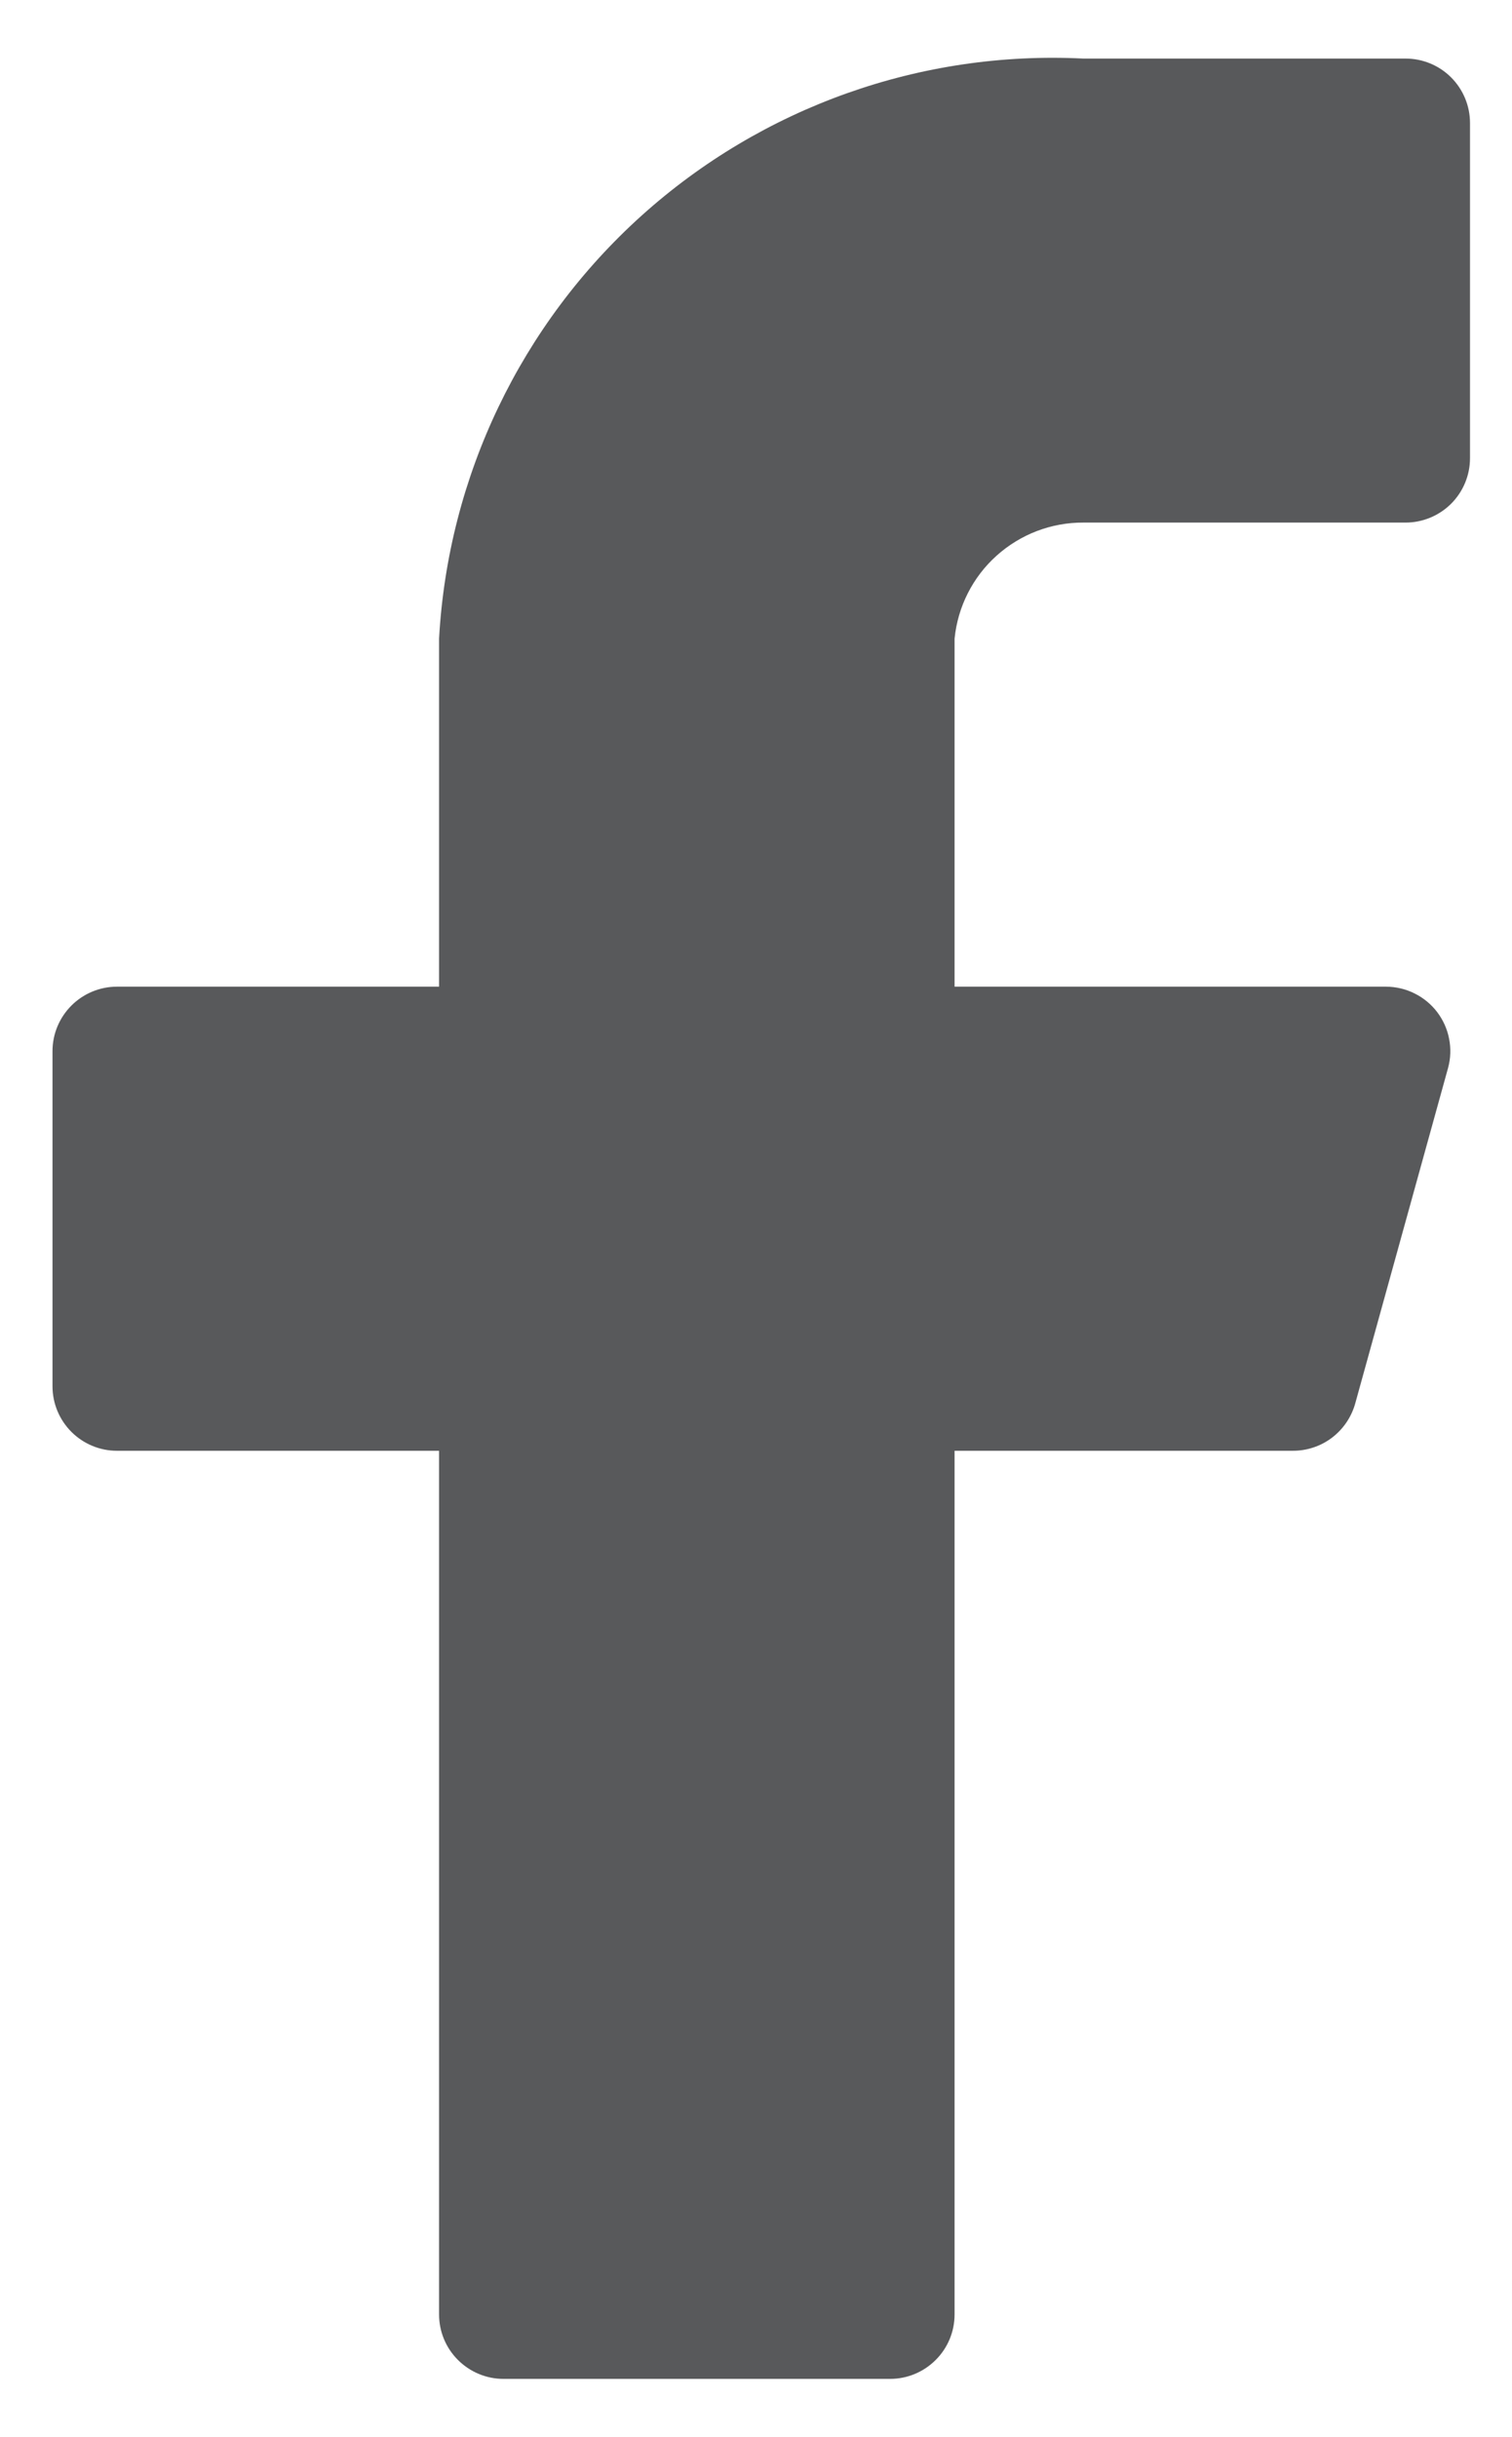 <svg width="18" height="29" viewBox="0 0 18 29" fill="none" xmlns="http://www.w3.org/2000/svg">
<path d="M17.5 1.464C17.5 1.26 17.419 1.065 17.275 0.921C17.131 0.777 16.936 0.697 16.733 0.697H12.898C10.966 0.6 9.076 1.272 7.638 2.566C6.201 3.86 5.334 5.669 5.227 7.6V11.742H1.392C1.189 11.742 0.994 11.823 0.85 11.967C0.706 12.111 0.625 12.306 0.625 12.509V16.498C0.625 16.701 0.706 16.896 0.85 17.04C0.994 17.184 1.189 17.265 1.392 17.265H5.227V27.543C5.227 27.747 5.308 27.942 5.452 28.085C5.596 28.229 5.791 28.31 5.994 28.31H10.597C10.8 28.31 10.995 28.229 11.139 28.085C11.283 27.942 11.364 27.747 11.364 27.543V17.265H15.383C15.553 17.267 15.72 17.213 15.856 17.11C15.992 17.007 16.09 16.862 16.135 16.697L17.239 12.709C17.27 12.595 17.274 12.476 17.251 12.361C17.229 12.246 17.18 12.138 17.109 12.044C17.038 11.951 16.946 11.875 16.841 11.823C16.736 11.77 16.62 11.743 16.503 11.742H11.364V7.6C11.402 7.22 11.58 6.868 11.864 6.613C12.148 6.358 12.516 6.217 12.898 6.219H16.733C16.936 6.219 17.131 6.138 17.275 5.995C17.419 5.851 17.5 5.656 17.5 5.452V1.464Z" fill="#58595B"/>
</svg>
